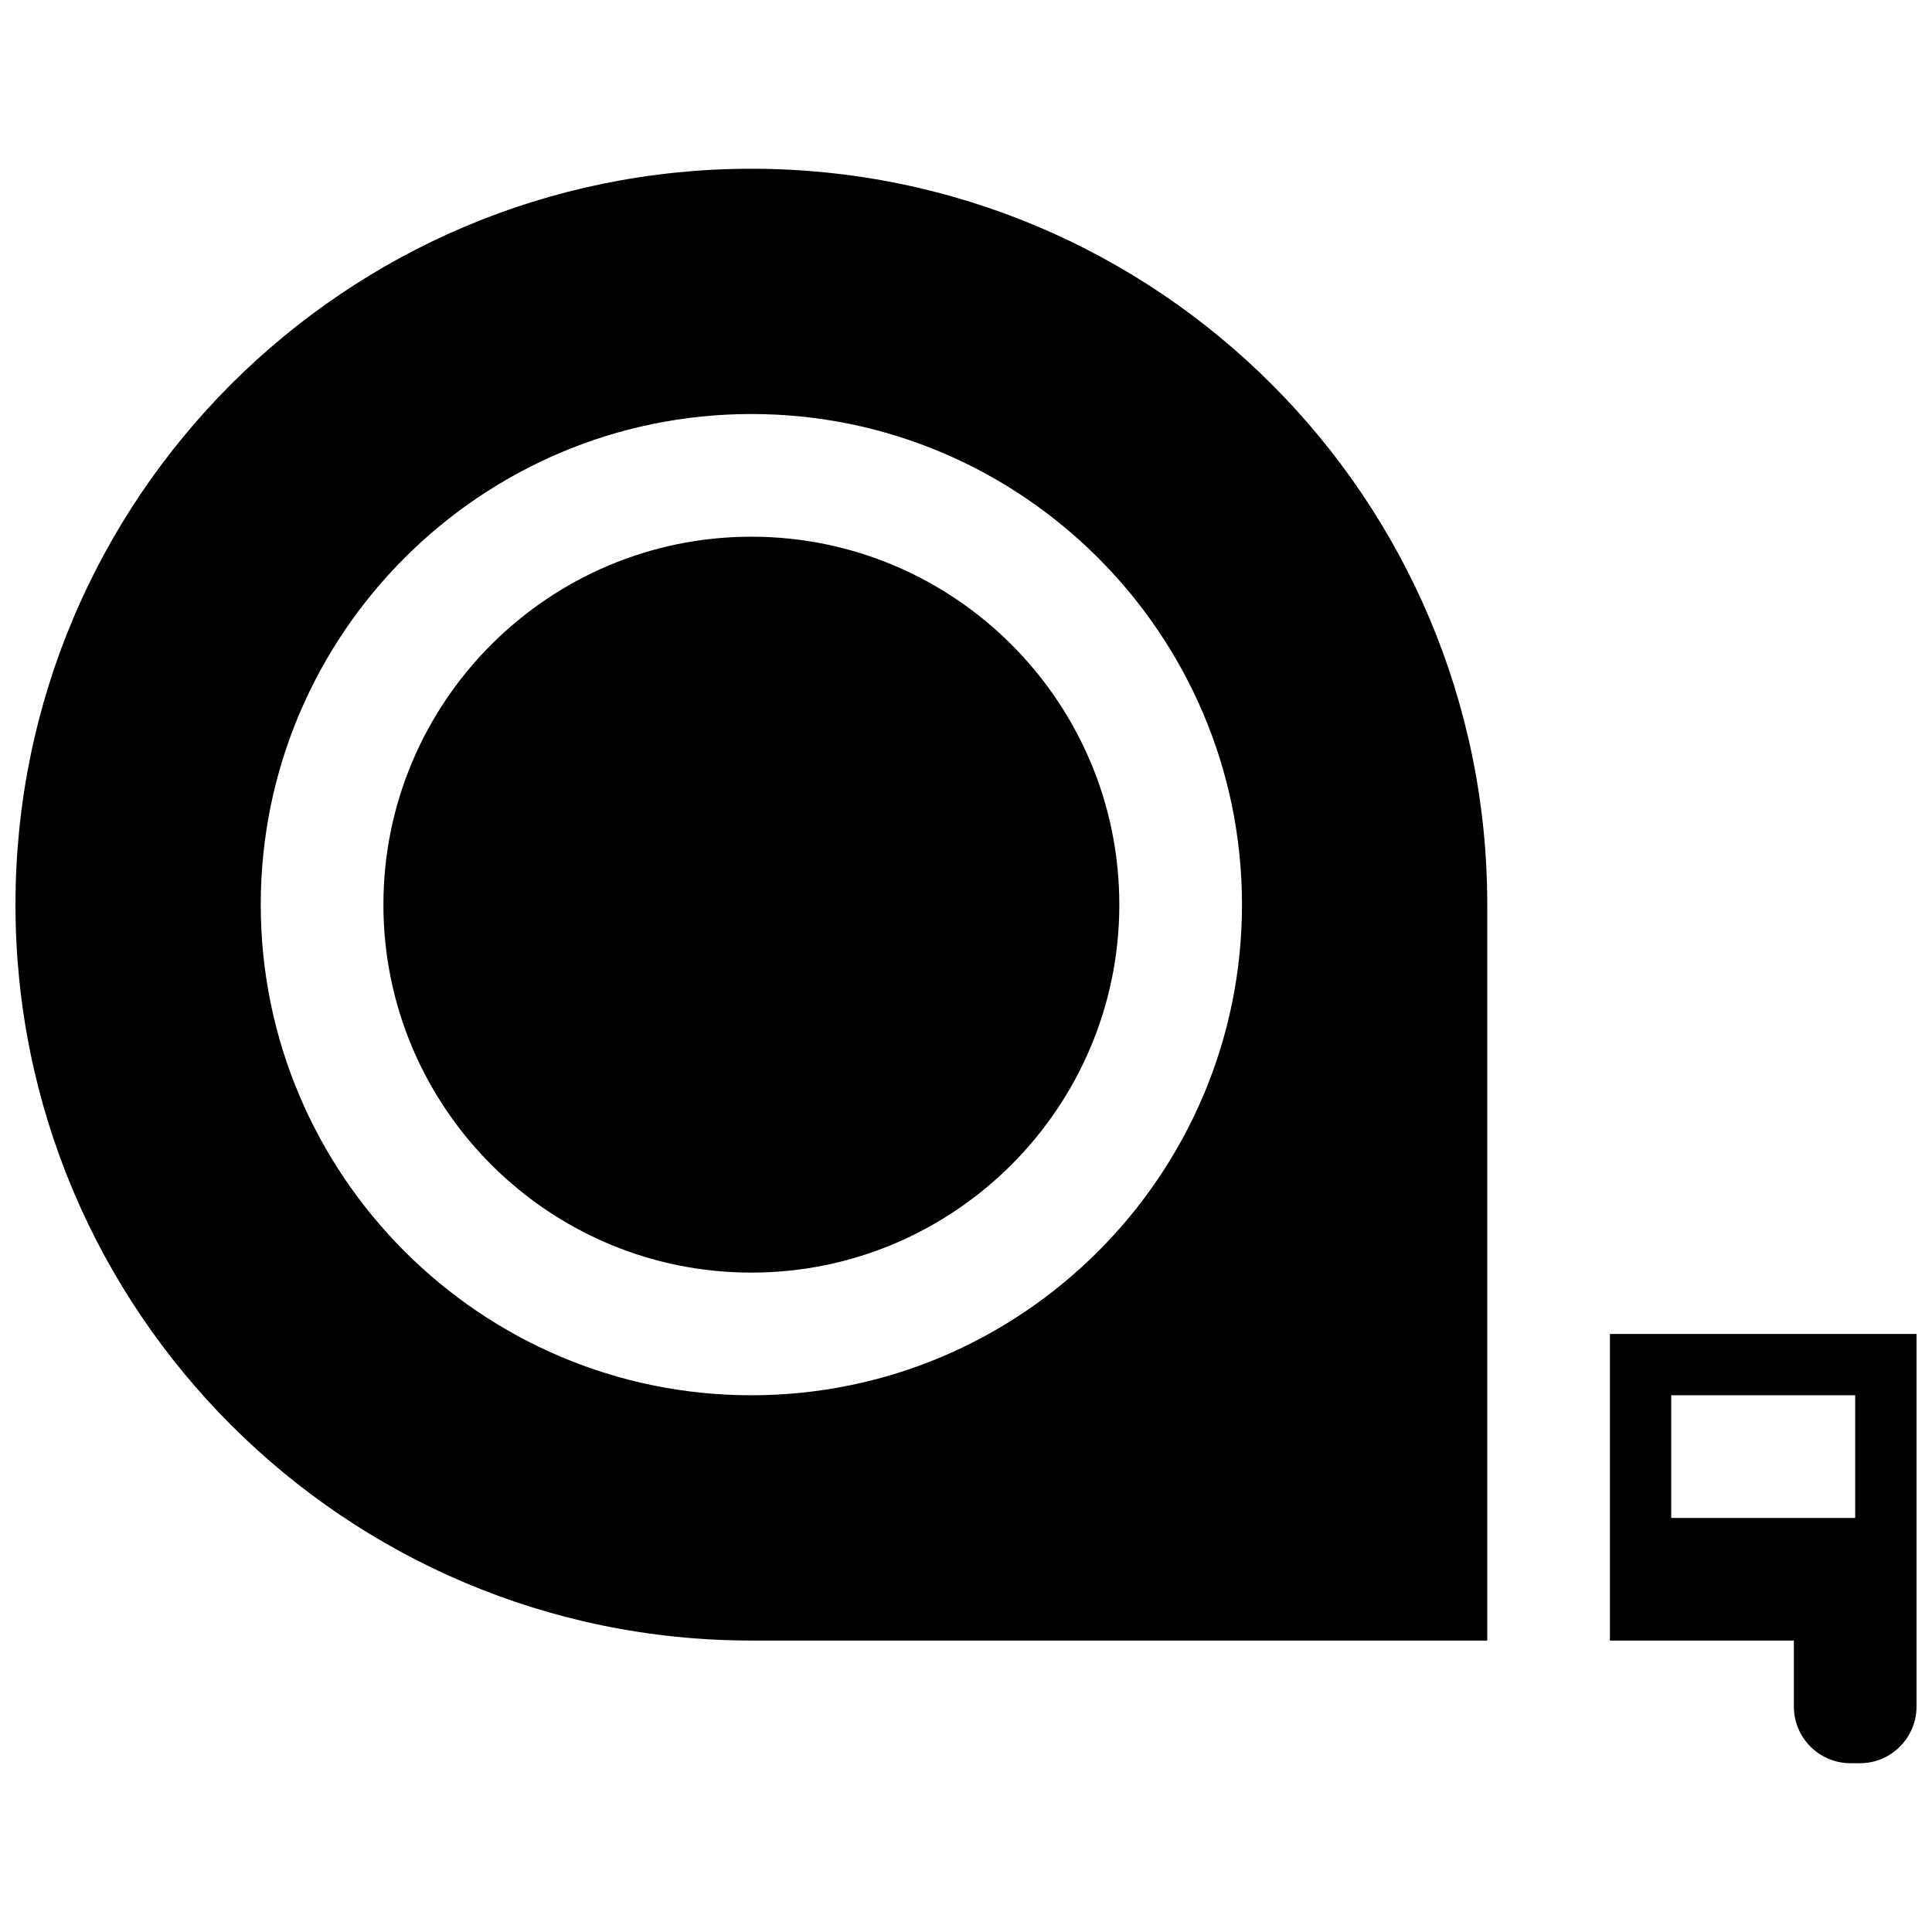 <?xml version="1.0" encoding="UTF-8"?>
<!-- Uploaded to: ICON Repo, www.iconrepo.com, Generator: ICON Repo Mixer Tools -->
<svg width="800px" height="800px" version="1.1" viewBox="144 144 512 512" xmlns="http://www.w3.org/2000/svg">
 <defs>
  <clipPath id="b">
   <path d="m148.09 188h390.91v391h-390.91z"/>
  </clipPath>
  <clipPath id="a">
   <path d="m570 497h81.902v115h-81.902z"/>
  </clipPath>
 </defs>
 <path d="m343.12 286.23c-53.777 0-97.512 43.734-97.512 97.512s43.734 97.512 97.512 97.512c53.777 0 97.512-43.734 97.512-97.512s-43.734-97.512-97.512-97.512z"/>
 <g clip-path="url(#b)">
  <path d="m343.12 188.72c-107.7 0-195.02 87.324-195.02 195.02 0 107.7 87.32 195.02 195.02 195.02h195.02v-195.02c0-107.7-87.324-195.02-195.02-195.02zm0 325.04c-71.688 0-130.02-58.328-130.02-130.02s58.328-130.02 130.02-130.02 130.02 58.328 130.02 130.02-58.328 130.02-130.02 130.02z"/>
 </g>
 <g clip-path="url(#a)">
  <path d="m570.64 497.51v81.258h48.754v17.488c0 8.289 6.731 15.016 15.02 15.016h2.469c8.289 0 15.016-6.727 15.016-15.016v-98.746zm48.754 48.754h-32.504v-32.504h48.754v32.504z"/>
 </g>
</svg>